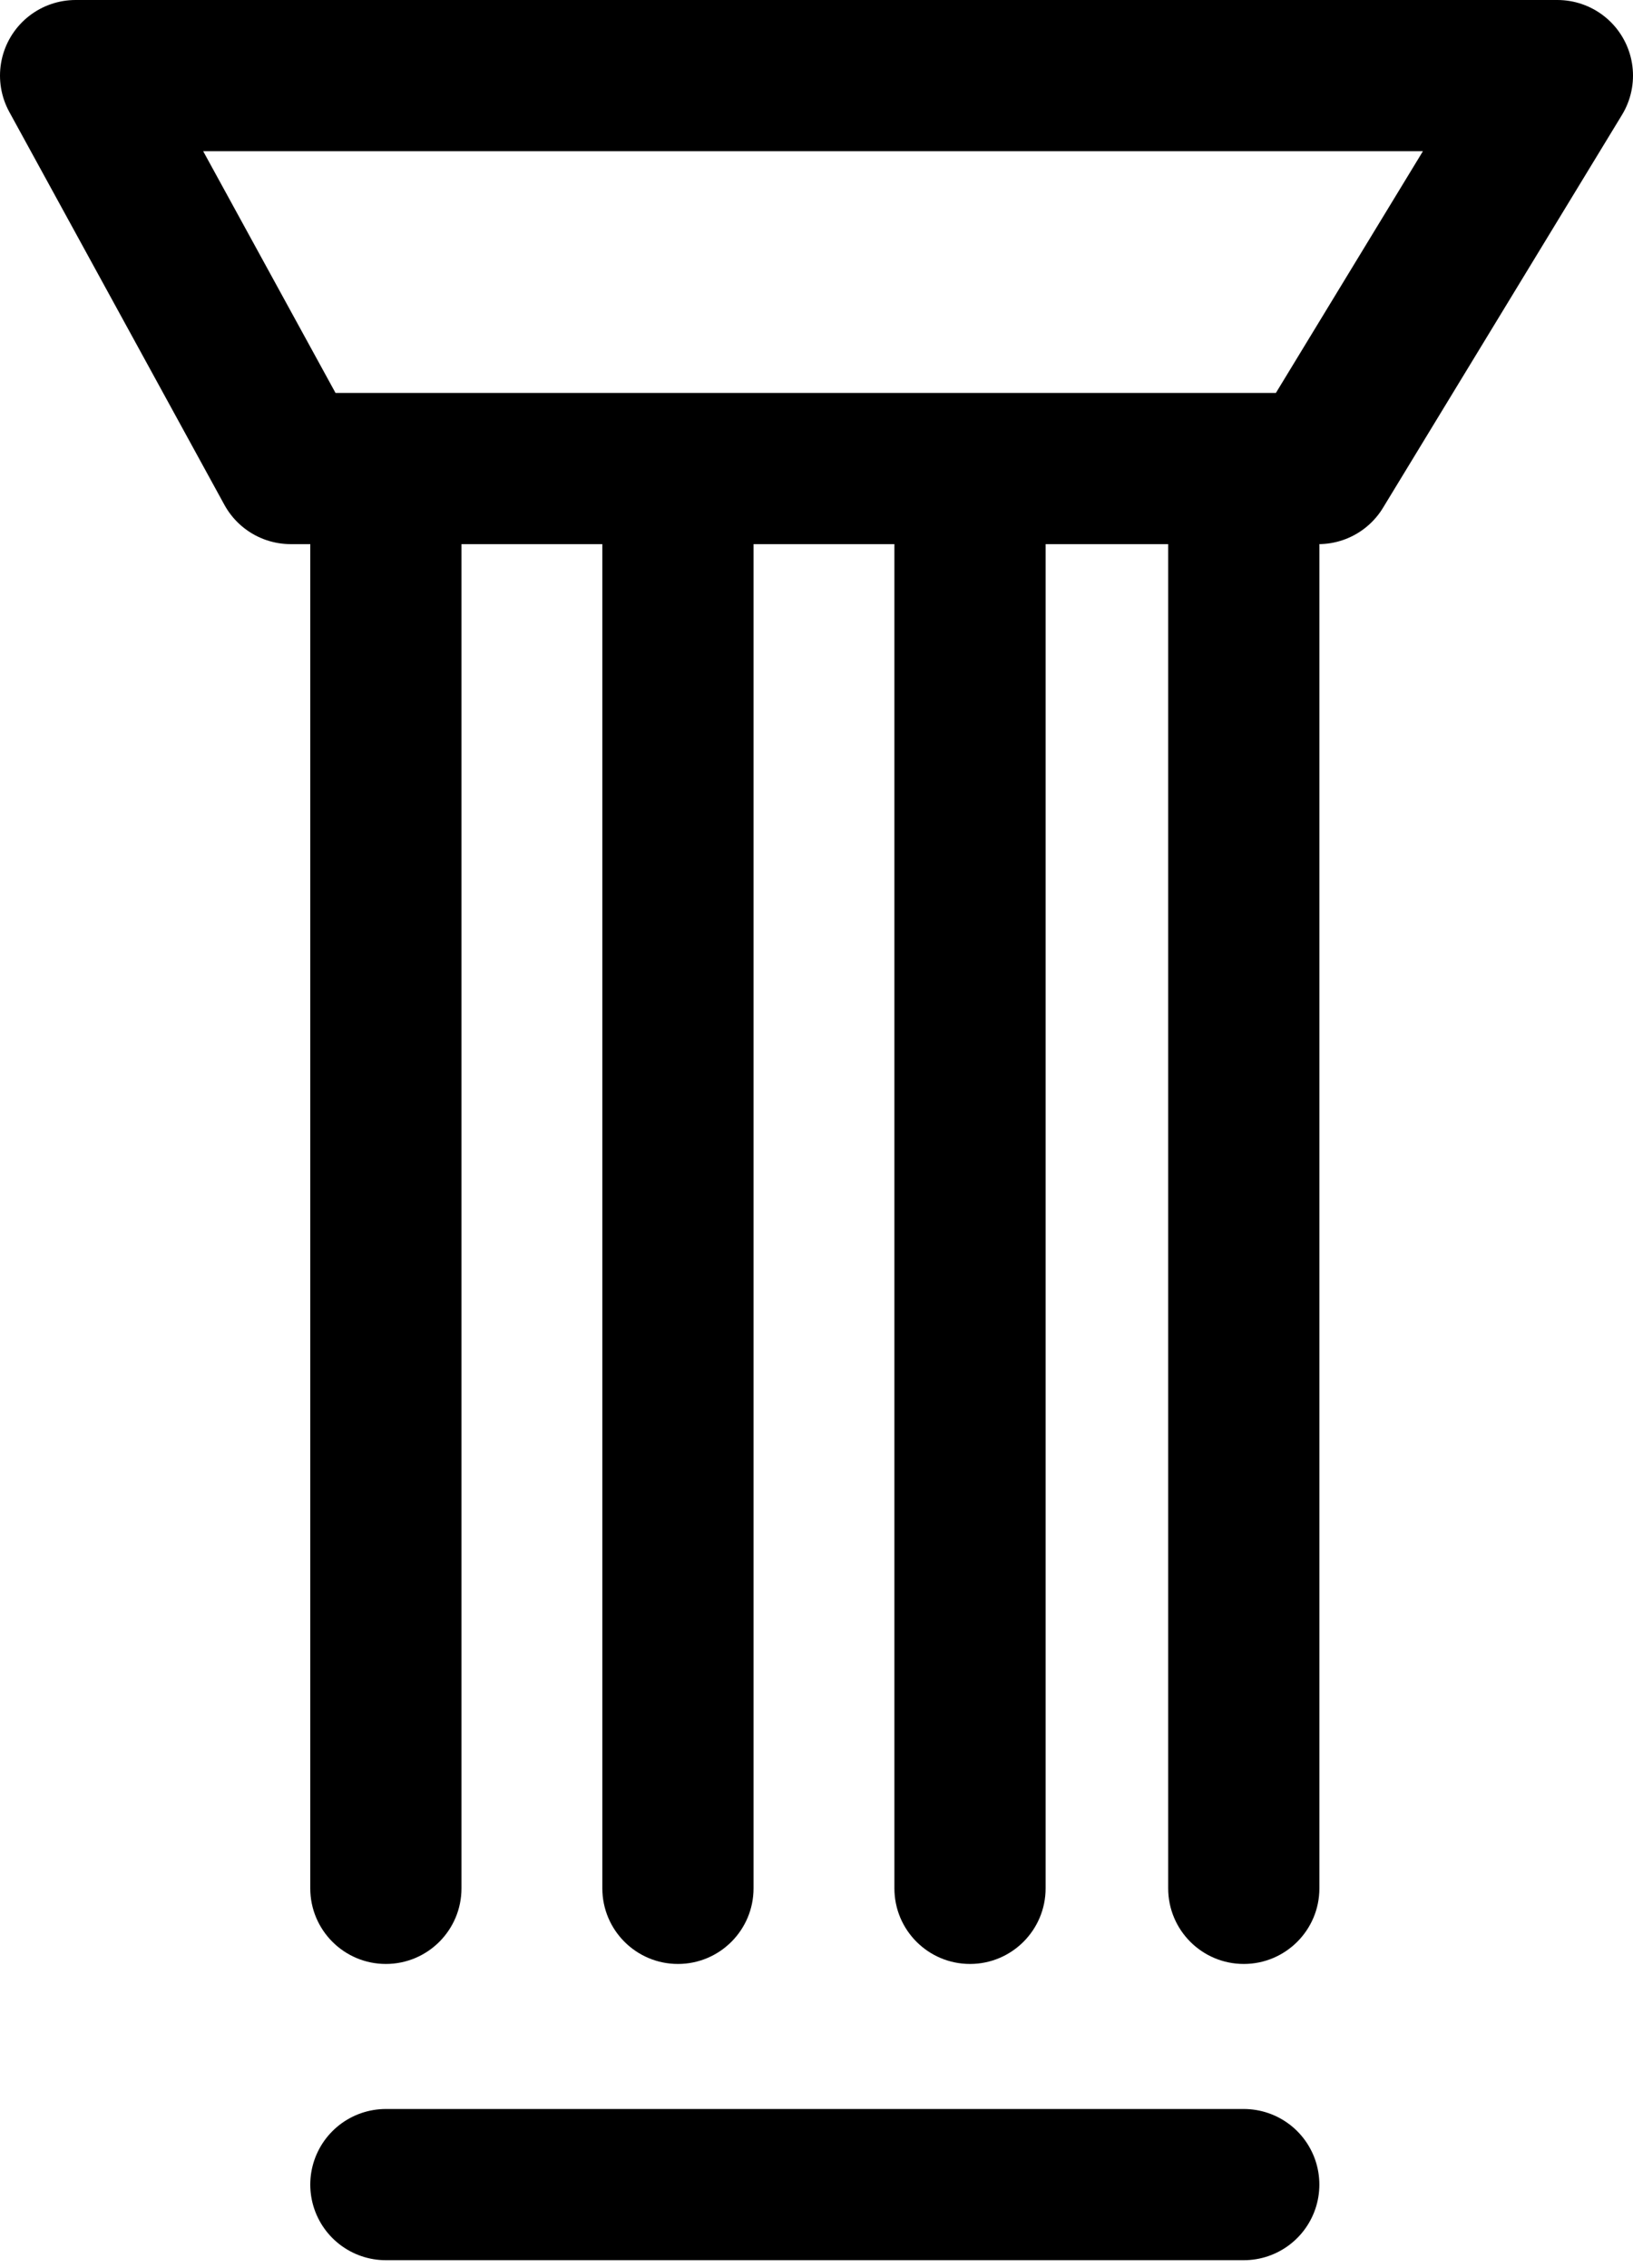 <svg xmlns="http://www.w3.org/2000/svg" fill="none" viewBox="0 0 108 150" height="150" width="108">
<path fill="black" d="M30.52 34.346L30.52 29.346L20.52 29.346L20.52 34.346L30.52 34.346ZM20.52 124.883C20.52 127.644 22.759 129.883 25.52 129.883C28.282 129.883 30.52 127.644 30.52 124.883L20.52 124.883ZM25.52 34.346L20.52 34.346L20.52 124.883L25.52 124.883L30.52 124.883L30.52 34.346L25.52 34.346Z"></path>
<path fill="black" d="M69.152 34.346L69.152 29.346L59.152 29.346L59.152 34.346L69.152 34.346ZM59.152 124.883C59.152 127.644 61.39 129.883 64.152 129.883C66.913 129.883 69.152 127.644 69.152 124.883L59.152 124.883ZM64.152 34.346L59.152 34.346L59.152 124.883L64.152 124.883L69.152 124.883L69.152 34.346L64.152 34.346Z"></path>
<path fill="black" d="M49.836 34.346L49.836 29.346L39.836 29.346L39.836 34.346L49.836 34.346ZM39.836 124.883C39.836 127.644 42.075 129.883 44.836 129.883C47.598 129.883 49.836 127.644 49.836 124.883L39.836 124.883ZM44.836 34.346L39.836 34.346L39.836 124.883L44.836 124.883L49.836 124.883L49.836 34.346L44.836 34.346Z"></path>
<path fill="black" d="M87.259 34.346L87.259 29.346L77.259 29.346L77.259 34.346L87.259 34.346ZM77.259 124.883C77.259 127.644 79.497 129.883 82.259 129.883C85.02 129.883 87.259 127.644 87.259 124.883L77.259 124.883ZM82.259 34.346L77.259 34.346L77.259 124.883L82.259 124.883L87.259 124.883L87.259 34.346L82.259 34.346Z"></path>
<path stroke-linecap="round" stroke-width="10" stroke="black" d="M25.52 144.475H82.257"></path>
<path stroke-linejoin="round" stroke-width="10" stroke="black" d="M5 5H103L87.194 30.985H19.226L5 5Z"></path>
</svg>

